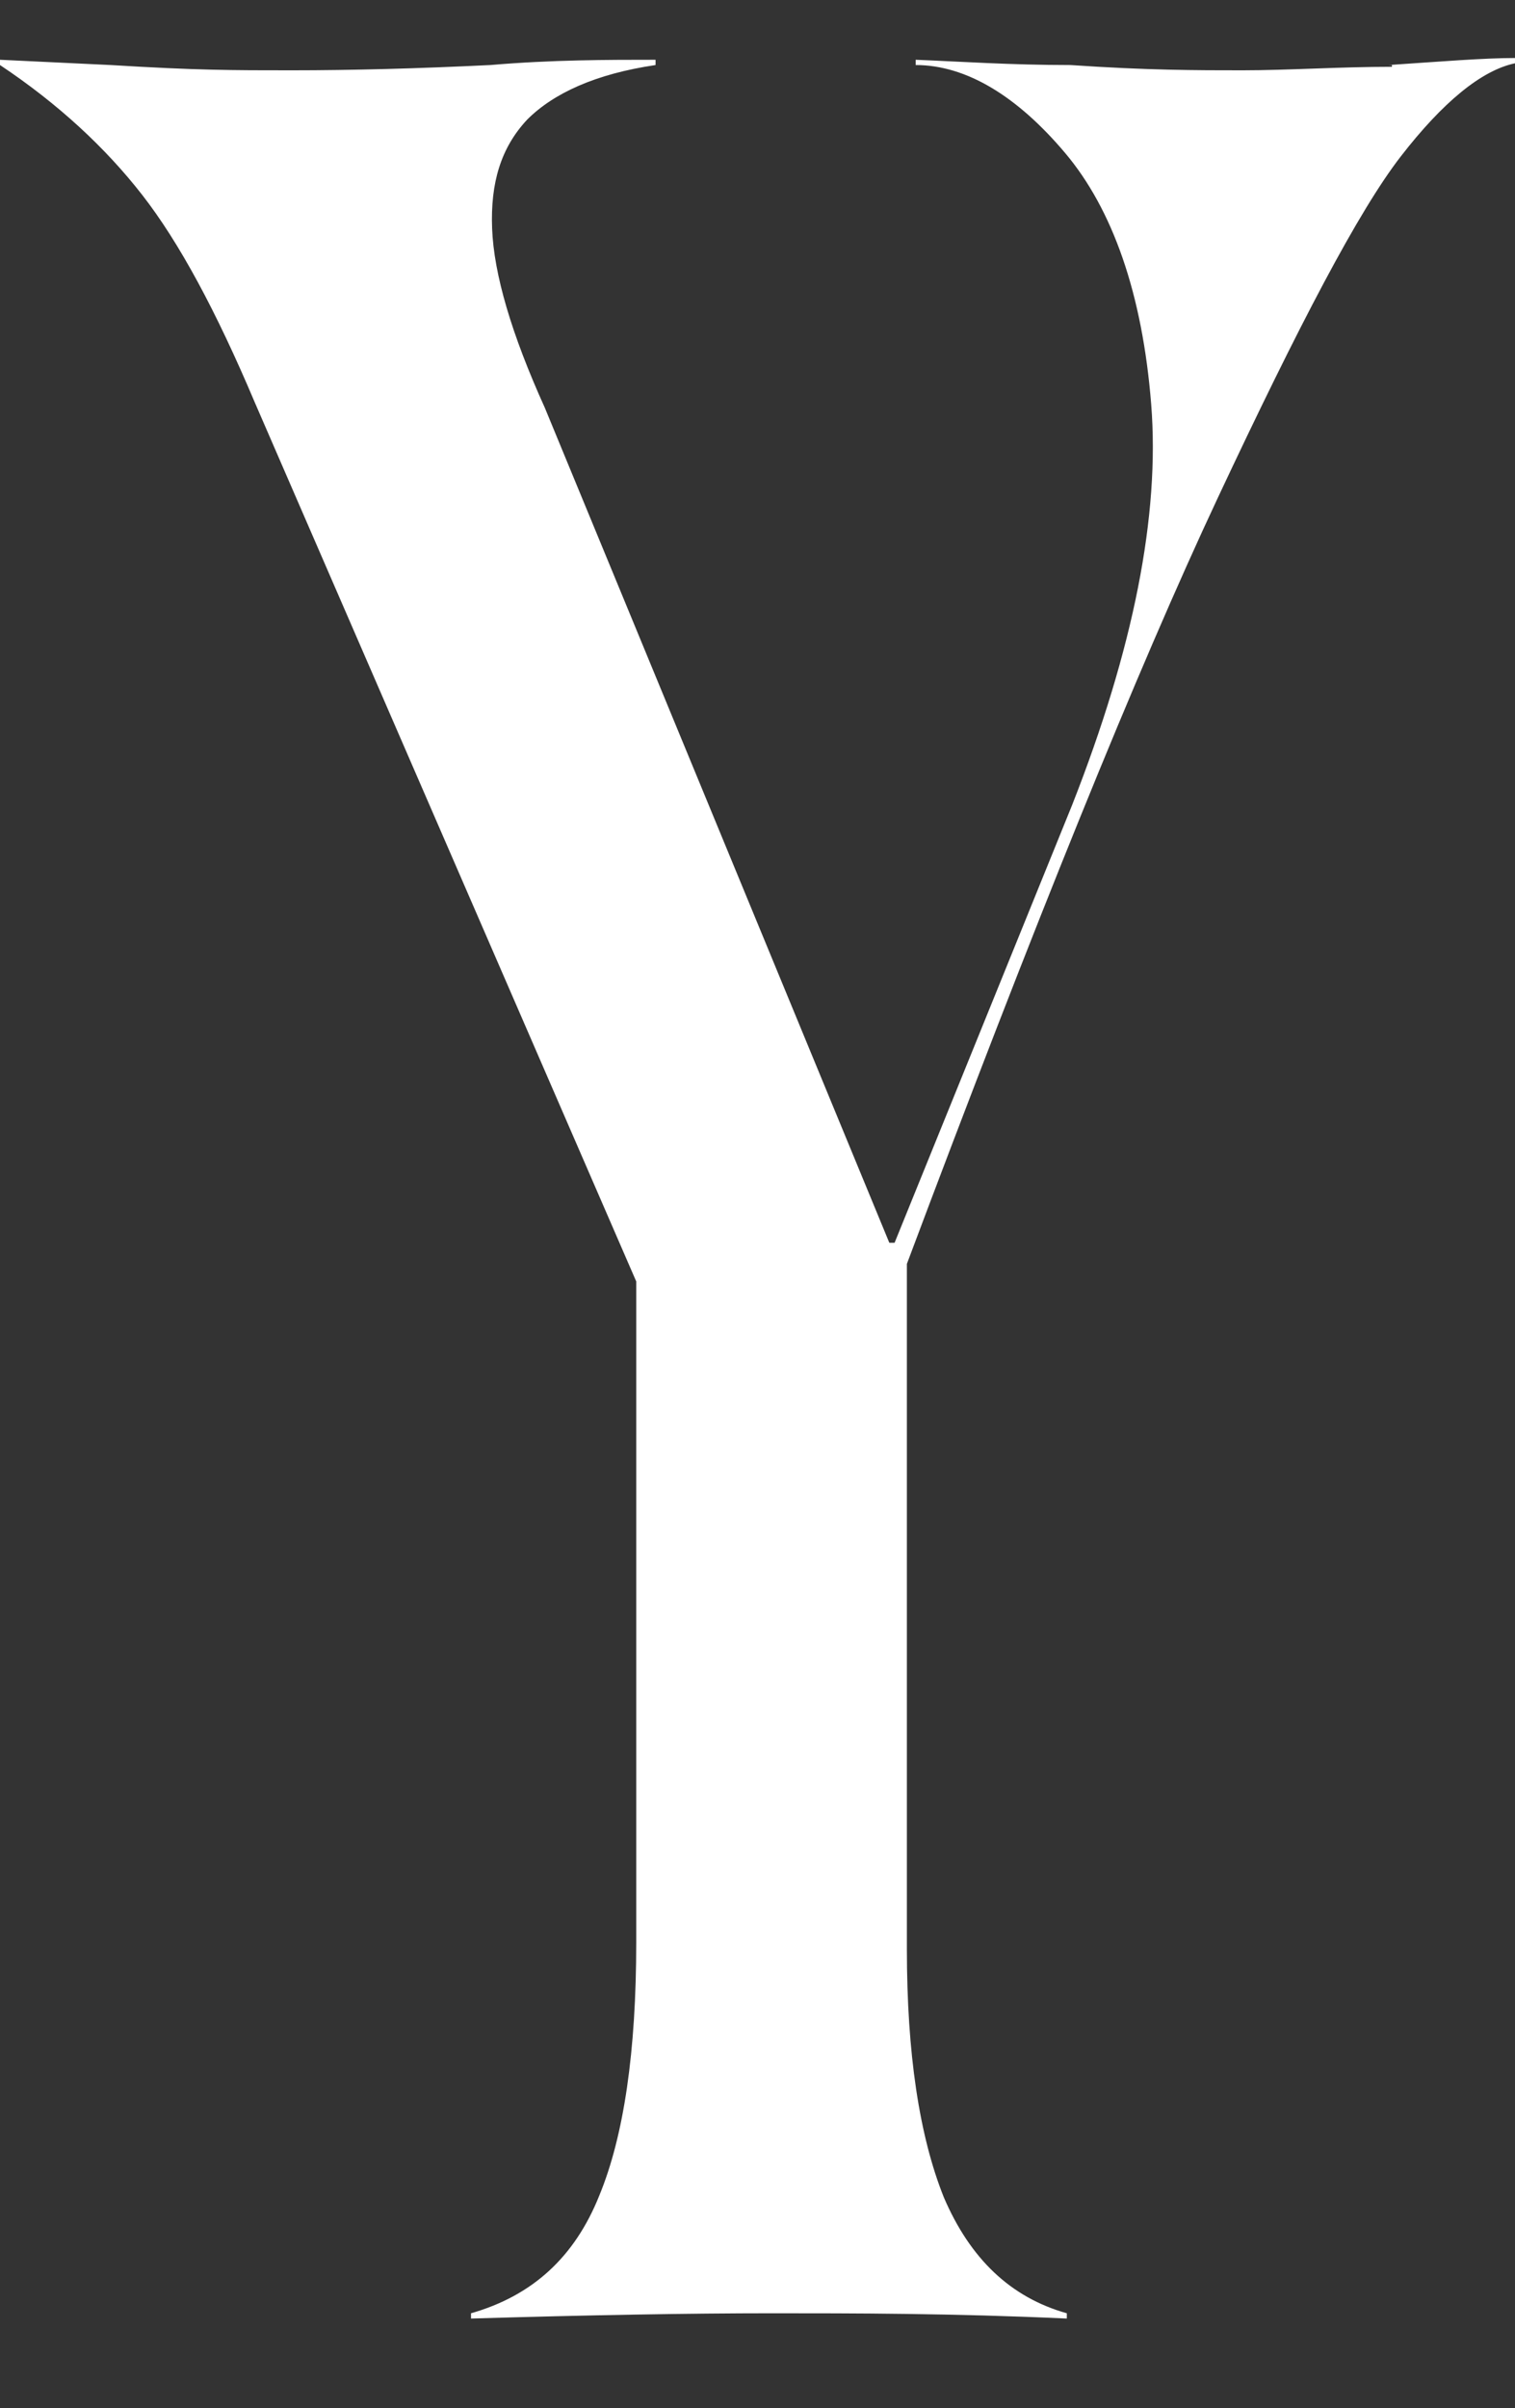 <?xml version="1.0" encoding="UTF-8"?>
<svg xmlns="http://www.w3.org/2000/svg" version="1.1" viewBox="0 0 86.2 137">
  <rect x="0" y="0" width="86.2" height="137" fill="#333333" stroke="none"/>
  <defs>
    <style>
      .cls-1 {
        fill: #fff;
      }
    </style>
  </defs>
  <!-- Generator: Adobe Illustrator 28.6.0, SVG Export Plug-In . SVG Version: 1.2.0 Build 709)  -->
  <g>
    <g id="_レイヤー_1" data-name="レイヤー_1">
      <path class="cls-1" d="M79.2,3.8c-3,0-5.9.2-8.5.2s-5.4,0-9.8-.3c-3.4,0-6.3-.2-8.8-.3v.3c2.9,0,5.8,1.8,8.5,5s4.4,8,4.9,14.3-1,13.9-4.5,22.8l-10.1,24.9h-.3L31,23.2c-1.9-4.2-2.9-7.6-3-10.2s.5-4.6,2-6.2c1.5-1.5,3.9-2.6,7.3-3.1v-.3c-2.7,0-5.9,0-9.4.3-4.1.2-7.9.3-11.3.3s-5.4,0-10.3-.3l-6.3-.3v.3c3.3,2.2,6,4.7,8.1,7.4s4.2,6.6,6.4,11.8l21.7,50v37.6c0,6.2-.7,11-2.1,14.4-1.4,3.5-3.8,5.7-7.3,6.7v.3c6.7-.2,12.5-.3,17.1-.3s10.3,0,16.8.3v-.3c-3.2-.9-5.5-3.1-7-6.6-1.4-3.5-2.1-8.2-2.1-14.1v-39c7.2-19.2,13.1-33.8,17.7-43.6s8-16.3,10.4-19.4c2.4-3.1,4.6-4.9,6.5-5.3v-.3c-1.8,0-4.2.2-7.2.4h.2,0Z"/>
    </g>
  </g>
</svg>